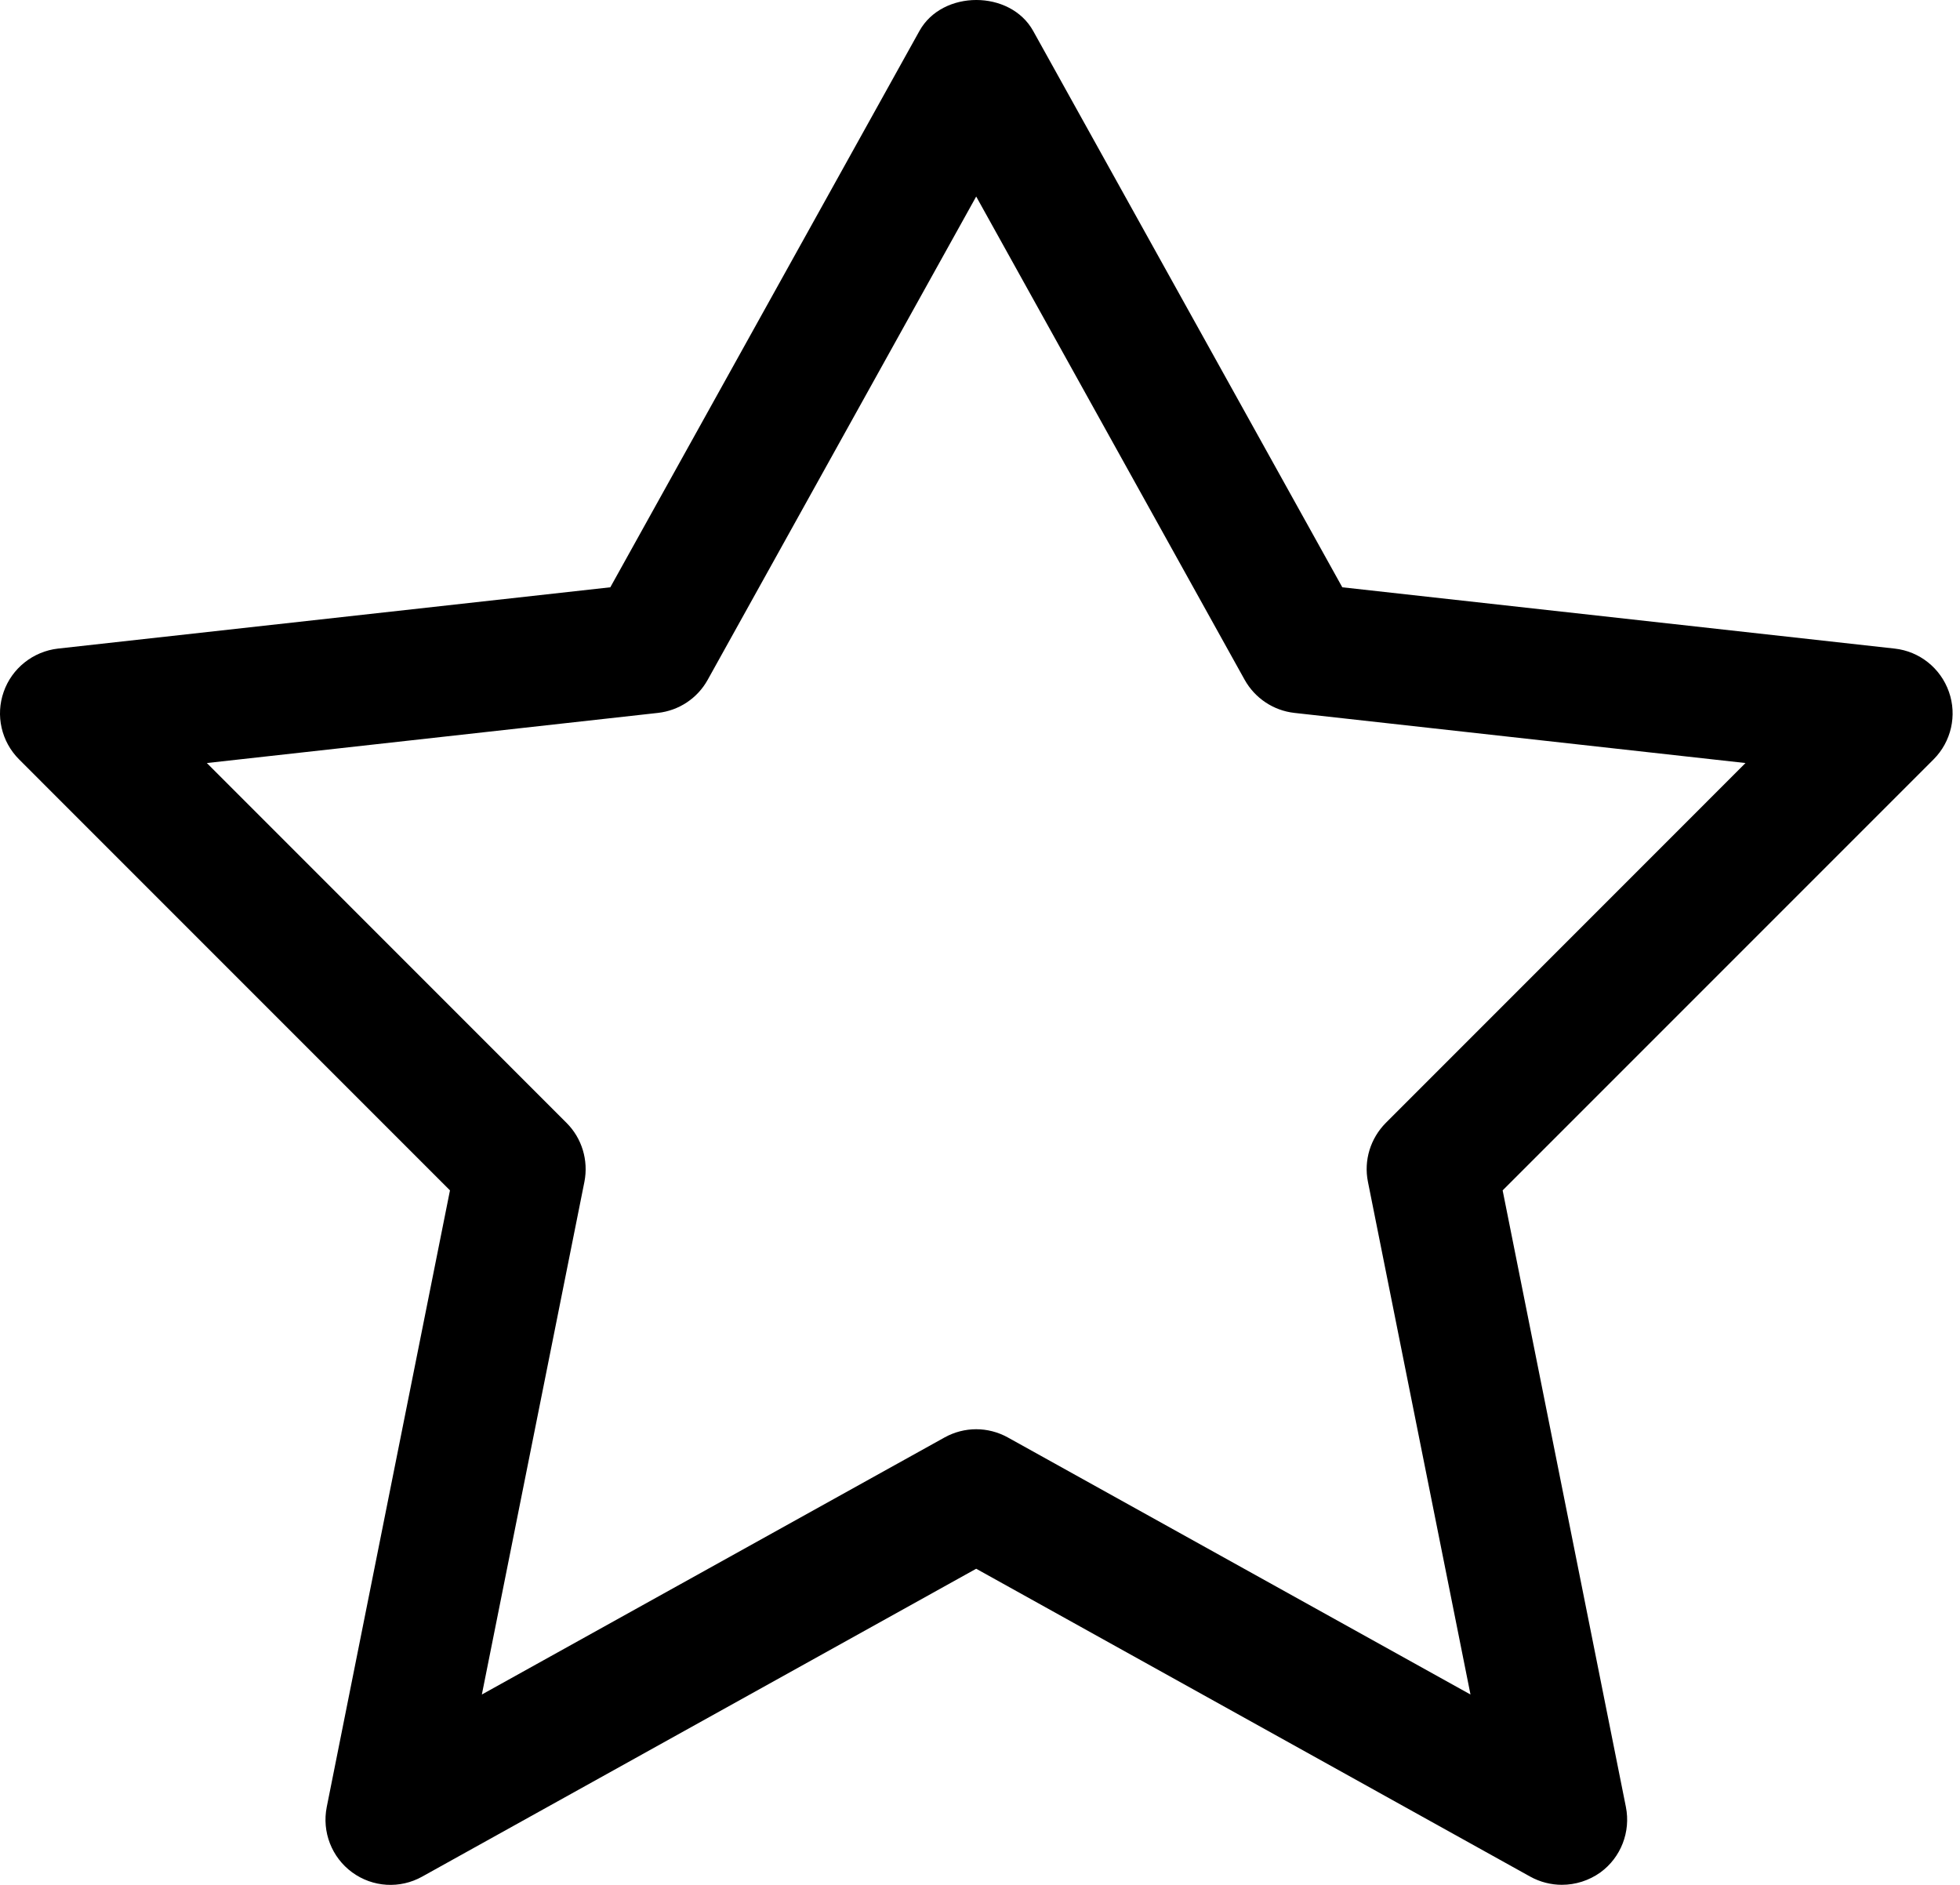 <svg width="52" height="50" viewBox="0 0 52 50" fill="none" xmlns="http://www.w3.org/2000/svg">
<path d="M50.267 17.205L35.612 15.579L27.411 0.821C26.803 -0.274 25.001 -0.274 24.393 0.821L16.192 15.579L1.538 17.205C0.878 17.281 0.316 17.727 0.098 18.352C-0.123 18.977 0.036 19.674 0.506 20.144L11.938 31.577L8.669 47.933C8.537 48.593 8.8 49.27 9.342 49.667C9.888 50.067 10.613 50.109 11.2 49.781L25.899 41.614L40.598 49.781C40.861 49.926 41.151 49.998 41.437 49.998C41.796 49.998 42.155 49.888 42.463 49.667C43.005 49.27 43.267 48.593 43.136 47.933L39.866 31.577L51.299 20.144C51.768 19.674 51.927 18.977 51.706 18.352C51.485 17.723 50.926 17.278 50.267 17.205ZM36.765 29.788C36.358 30.199 36.178 30.782 36.292 31.349L39.013 44.95L26.738 38.131C26.476 37.986 26.186 37.913 25.899 37.913C25.612 37.913 25.322 37.986 25.06 38.131L12.784 44.95L15.505 31.349C15.616 30.782 15.44 30.196 15.032 29.788L5.488 20.241L17.456 18.911C18.012 18.849 18.503 18.524 18.775 18.034L25.899 5.213L33.022 18.034C33.295 18.521 33.785 18.849 34.341 18.911L46.309 20.241L36.765 29.788Z" fill="black"/>
</svg>
